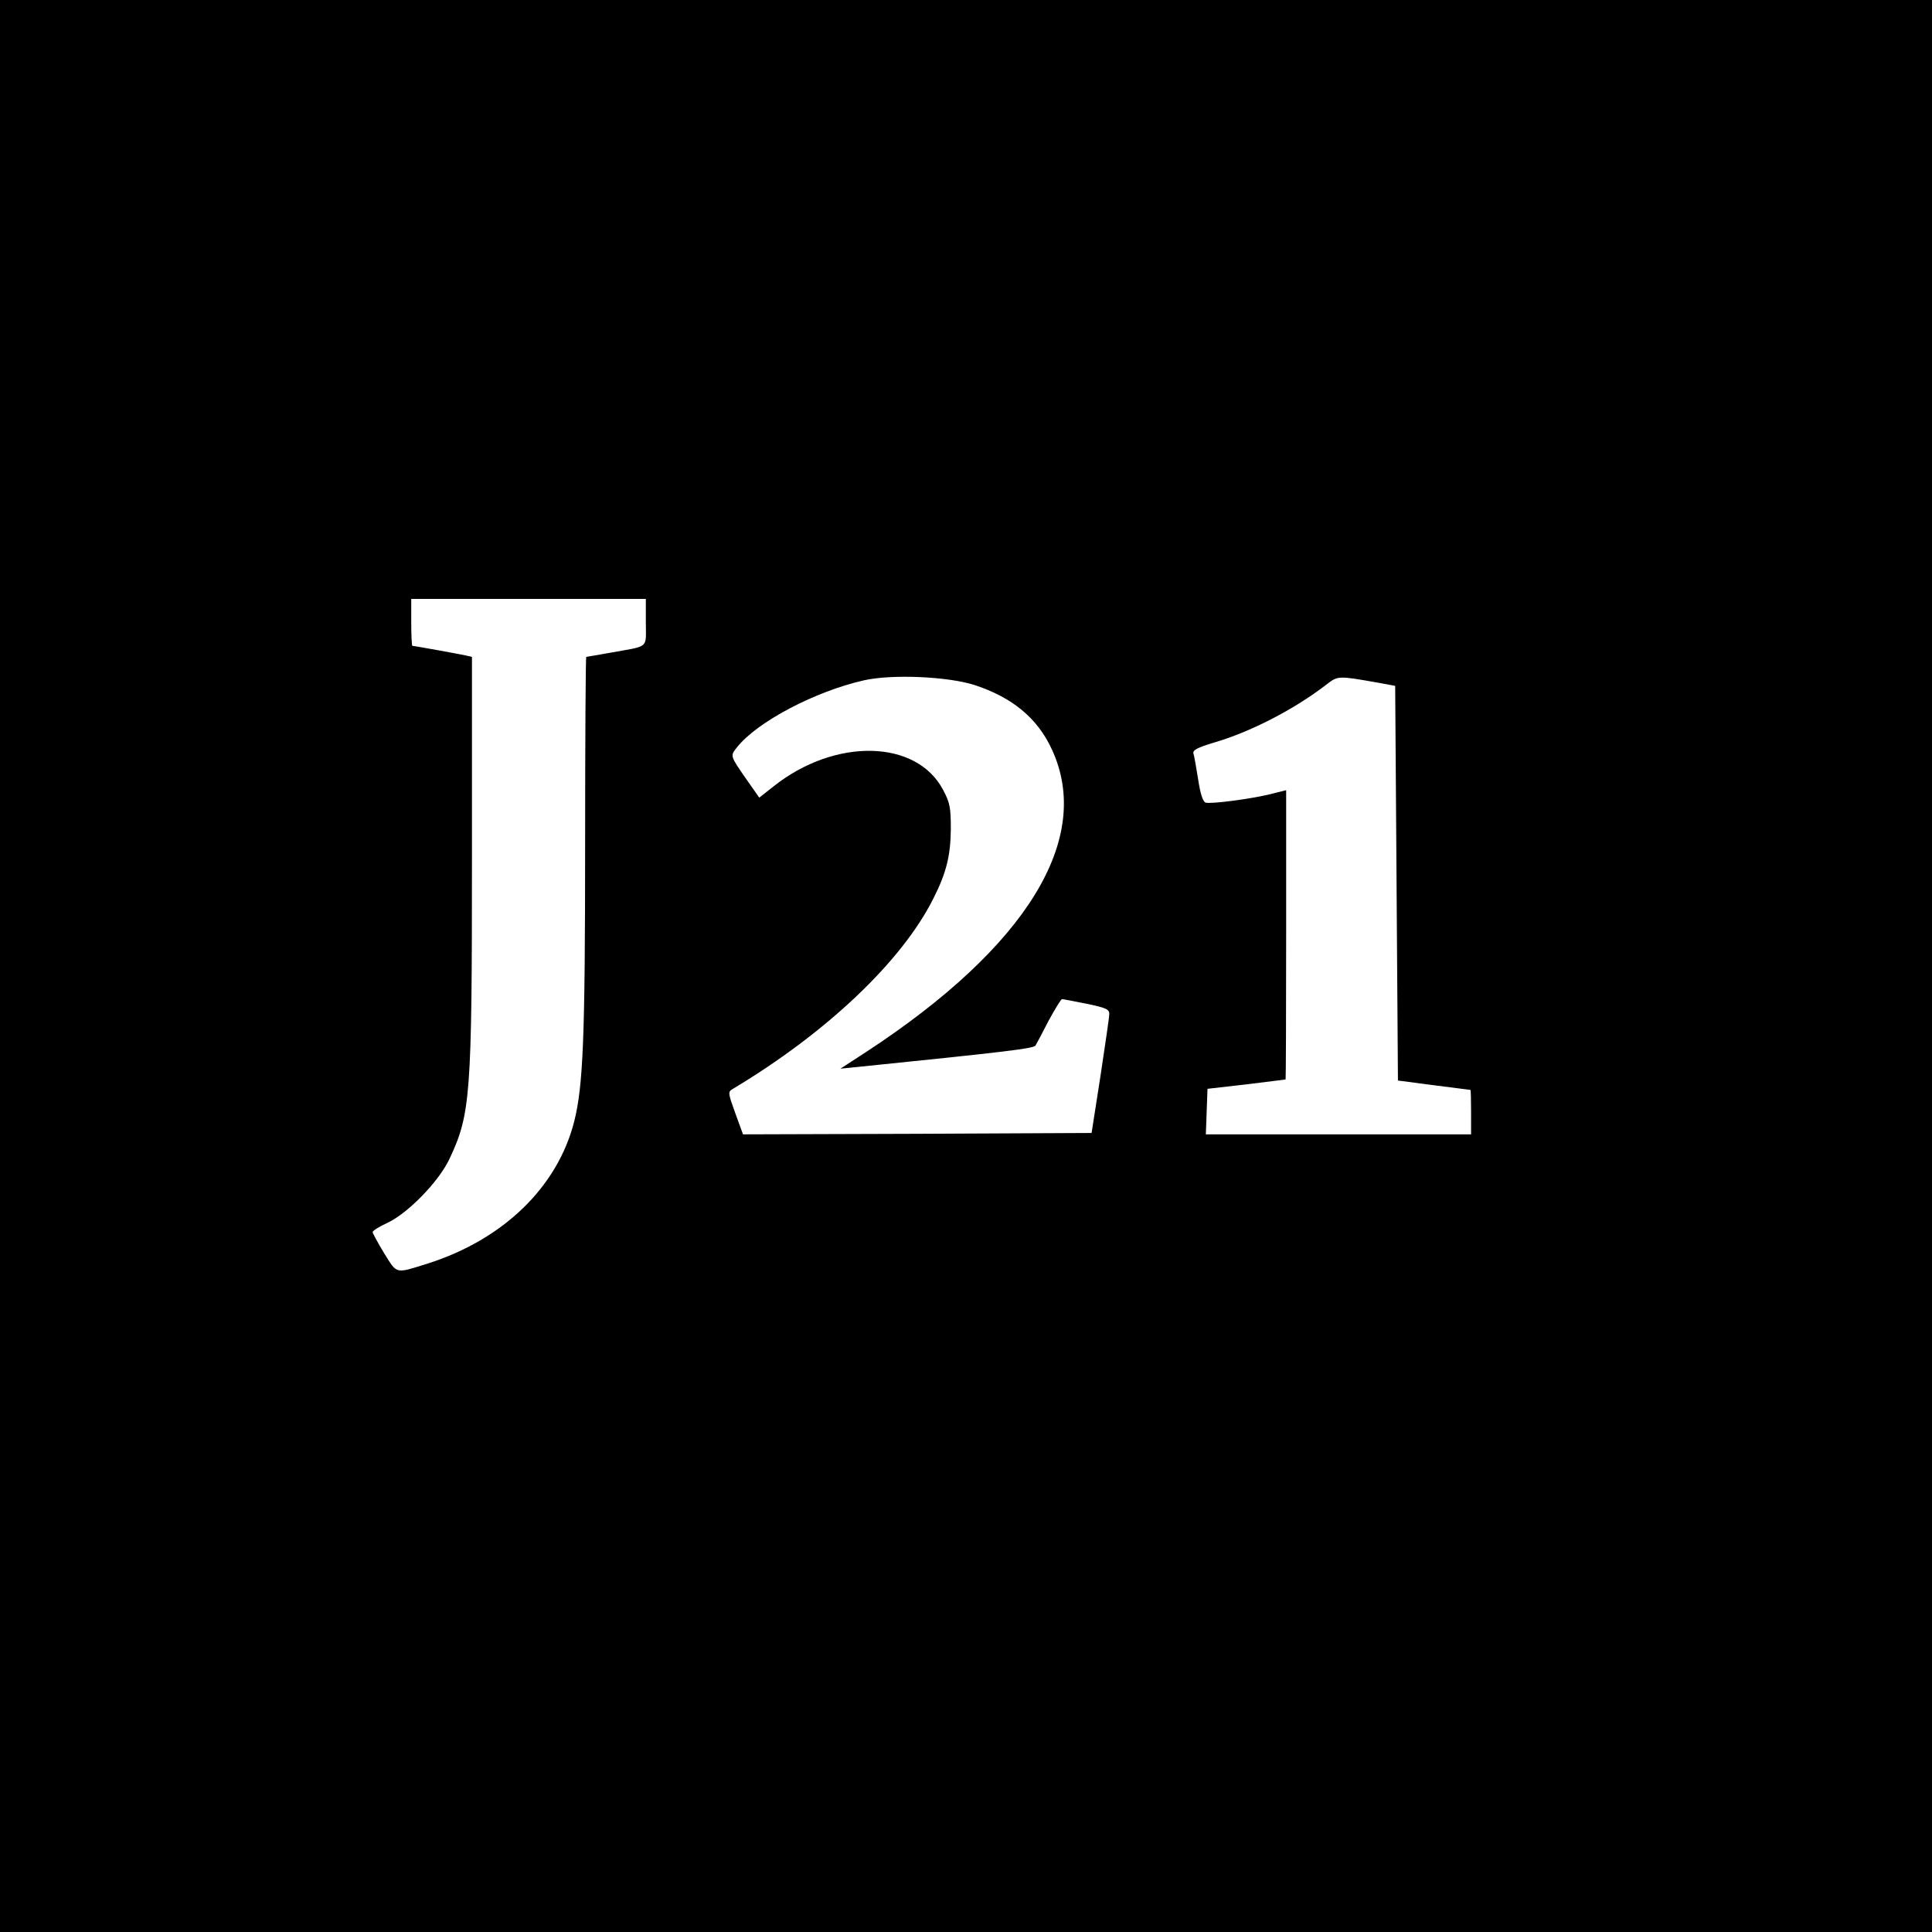 <?xml version="1.0" standalone="no"?>
<!DOCTYPE svg PUBLIC "-//W3C//DTD SVG 20010904//EN"
 "http://www.w3.org/TR/2001/REC-SVG-20010904/DTD/svg10.dtd">
<svg version="1.0" xmlns="http://www.w3.org/2000/svg"
 width="700pt" height="700pt" viewBox="0 0 700 700"
 preserveAspectRatio="xMidYMid meet">
<g transform="translate(0,700) scale(0.1,-0.1)"
fill="#000000" stroke="none">
<path d="M0 3500 l0 -3500 3500 0 3500 0 0 3500 0 3500 -3500 0 -3500 0 0
-3500z m2340 1245 c0 -97 15 -84 -129 -110 -46 -8 -85 -15 -87 -15 -2 0 -4
-305 -4 -679 0 -703 -7 -876 -40 -1006 -61 -237 -257 -426 -530 -513 -119 -37
-110 -40 -158 37 -23 38 -42 73 -42 77 1 5 24 20 53 33 75 35 186 149 225 231
77 163 82 229 82 1092 l0 728 -22 5 c-27 6 -188 35 -194 35 -2 0 -4 38 -4 85
l0 85 425 0 425 0 0 -85z m1191 -227 c137 -45 228 -120 280 -233 150 -323 -89
-714 -672 -1096 l-94 -61 60 6 c550 56 639 67 647 78 4 7 26 48 48 91 23 42
44 77 48 77 4 0 44 -8 90 -17 71 -15 82 -20 81 -38 0 -11 -15 -112 -32 -225
l-32 -205 -632 -3 -631 -2 -28 77 c-26 72 -27 77 -10 87 341 204 614 463 728
691 47 93 62 155 63 250 0 79 -3 96 -28 143 -96 183 -391 190 -614 13 l-52
-41 -47 67 c-59 85 -59 84 -34 115 72 92 283 203 460 243 102 23 304 14 401
-17z m1459 9 l65 -12 5 -715 5 -715 130 -17 c72 -9 131 -17 133 -17 1 -1 2
-37 2 -81 l0 -80 -480 0 -481 0 3 82 3 83 140 16 c77 10 141 17 143 18 1 1 2
237 2 525 l0 523 -48 -12 c-70 -19 -226 -39 -244 -33 -10 4 -19 32 -27 85 -7
43 -14 85 -17 93 -3 12 14 21 73 39 132 38 293 121 408 210 43 33 42 33 185 8z"/>
</g>
</svg>
